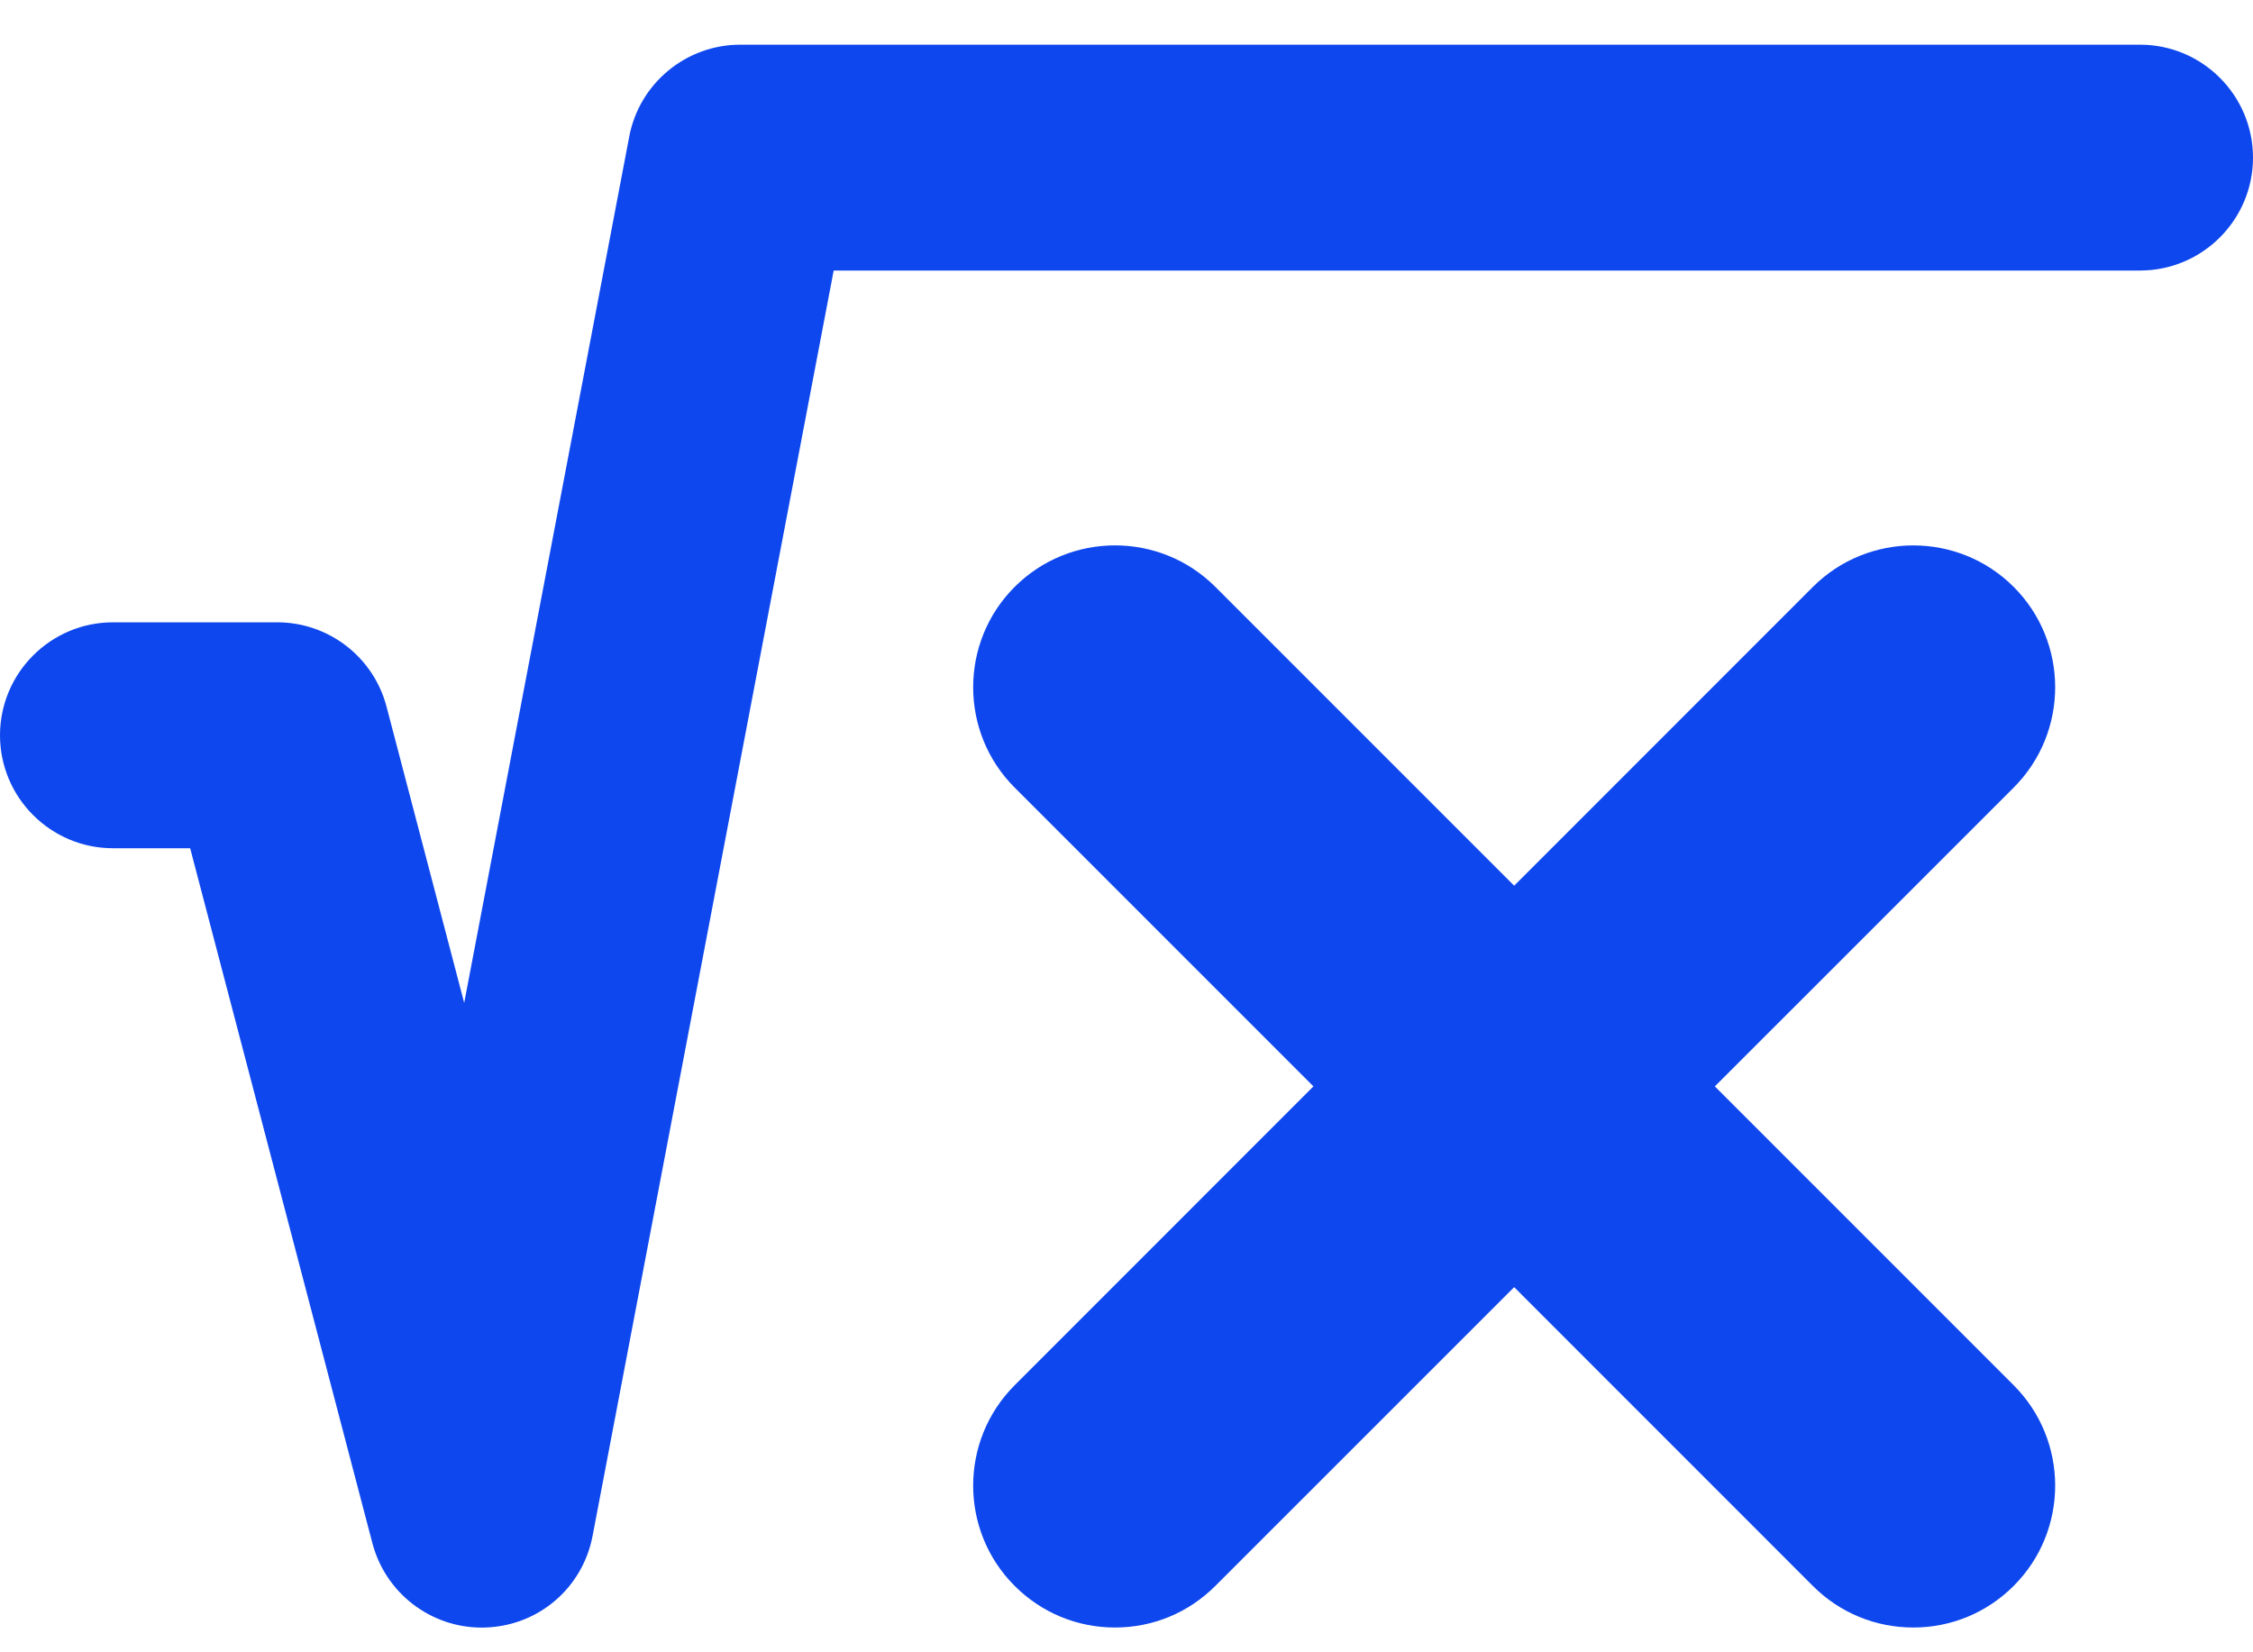 <svg width="30" height="22" viewBox="0 0 30 22" fill="none" xmlns="http://www.w3.org/2000/svg">
<path d="M28.496 0.595H9.857C9.136 0.595 8.514 1.109 8.379 1.817L6.181 13.353L5.147 9.409C4.974 8.748 4.375 8.286 3.692 8.286H1.504C0.675 8.286 0 8.961 0 9.79C0 10.619 0.675 11.294 1.504 11.294H2.532L4.959 20.548C5.133 21.209 5.731 21.671 6.414 21.671C6.431 21.671 6.448 21.671 6.465 21.67C7.172 21.646 7.759 21.143 7.891 20.448L11.101 3.602H28.496C29.325 3.602 30 2.928 30 2.099C30 1.269 29.325 0.595 28.496 0.595Z" fill="#0E47EE"/>
<path d="M26.813 7.814C26.077 7.078 24.878 7.078 24.14 7.814L20.162 11.793L16.183 7.814C15.446 7.077 14.248 7.078 13.511 7.814C12.774 8.551 12.774 9.75 13.511 10.487L17.489 14.465L13.511 18.444C12.774 19.181 12.774 20.38 13.511 21.116C13.868 21.473 14.342 21.67 14.847 21.67C15.352 21.67 15.826 21.473 16.183 21.116L20.162 17.138L24.14 21.117C24.497 21.474 24.972 21.67 25.477 21.67C25.981 21.67 26.456 21.473 26.813 21.116C27.55 20.38 27.55 19.181 26.813 18.444L22.834 14.465L26.813 10.487C27.55 9.75 27.55 8.551 26.813 7.814Z" fill="#0E47EE"/>
</svg>
